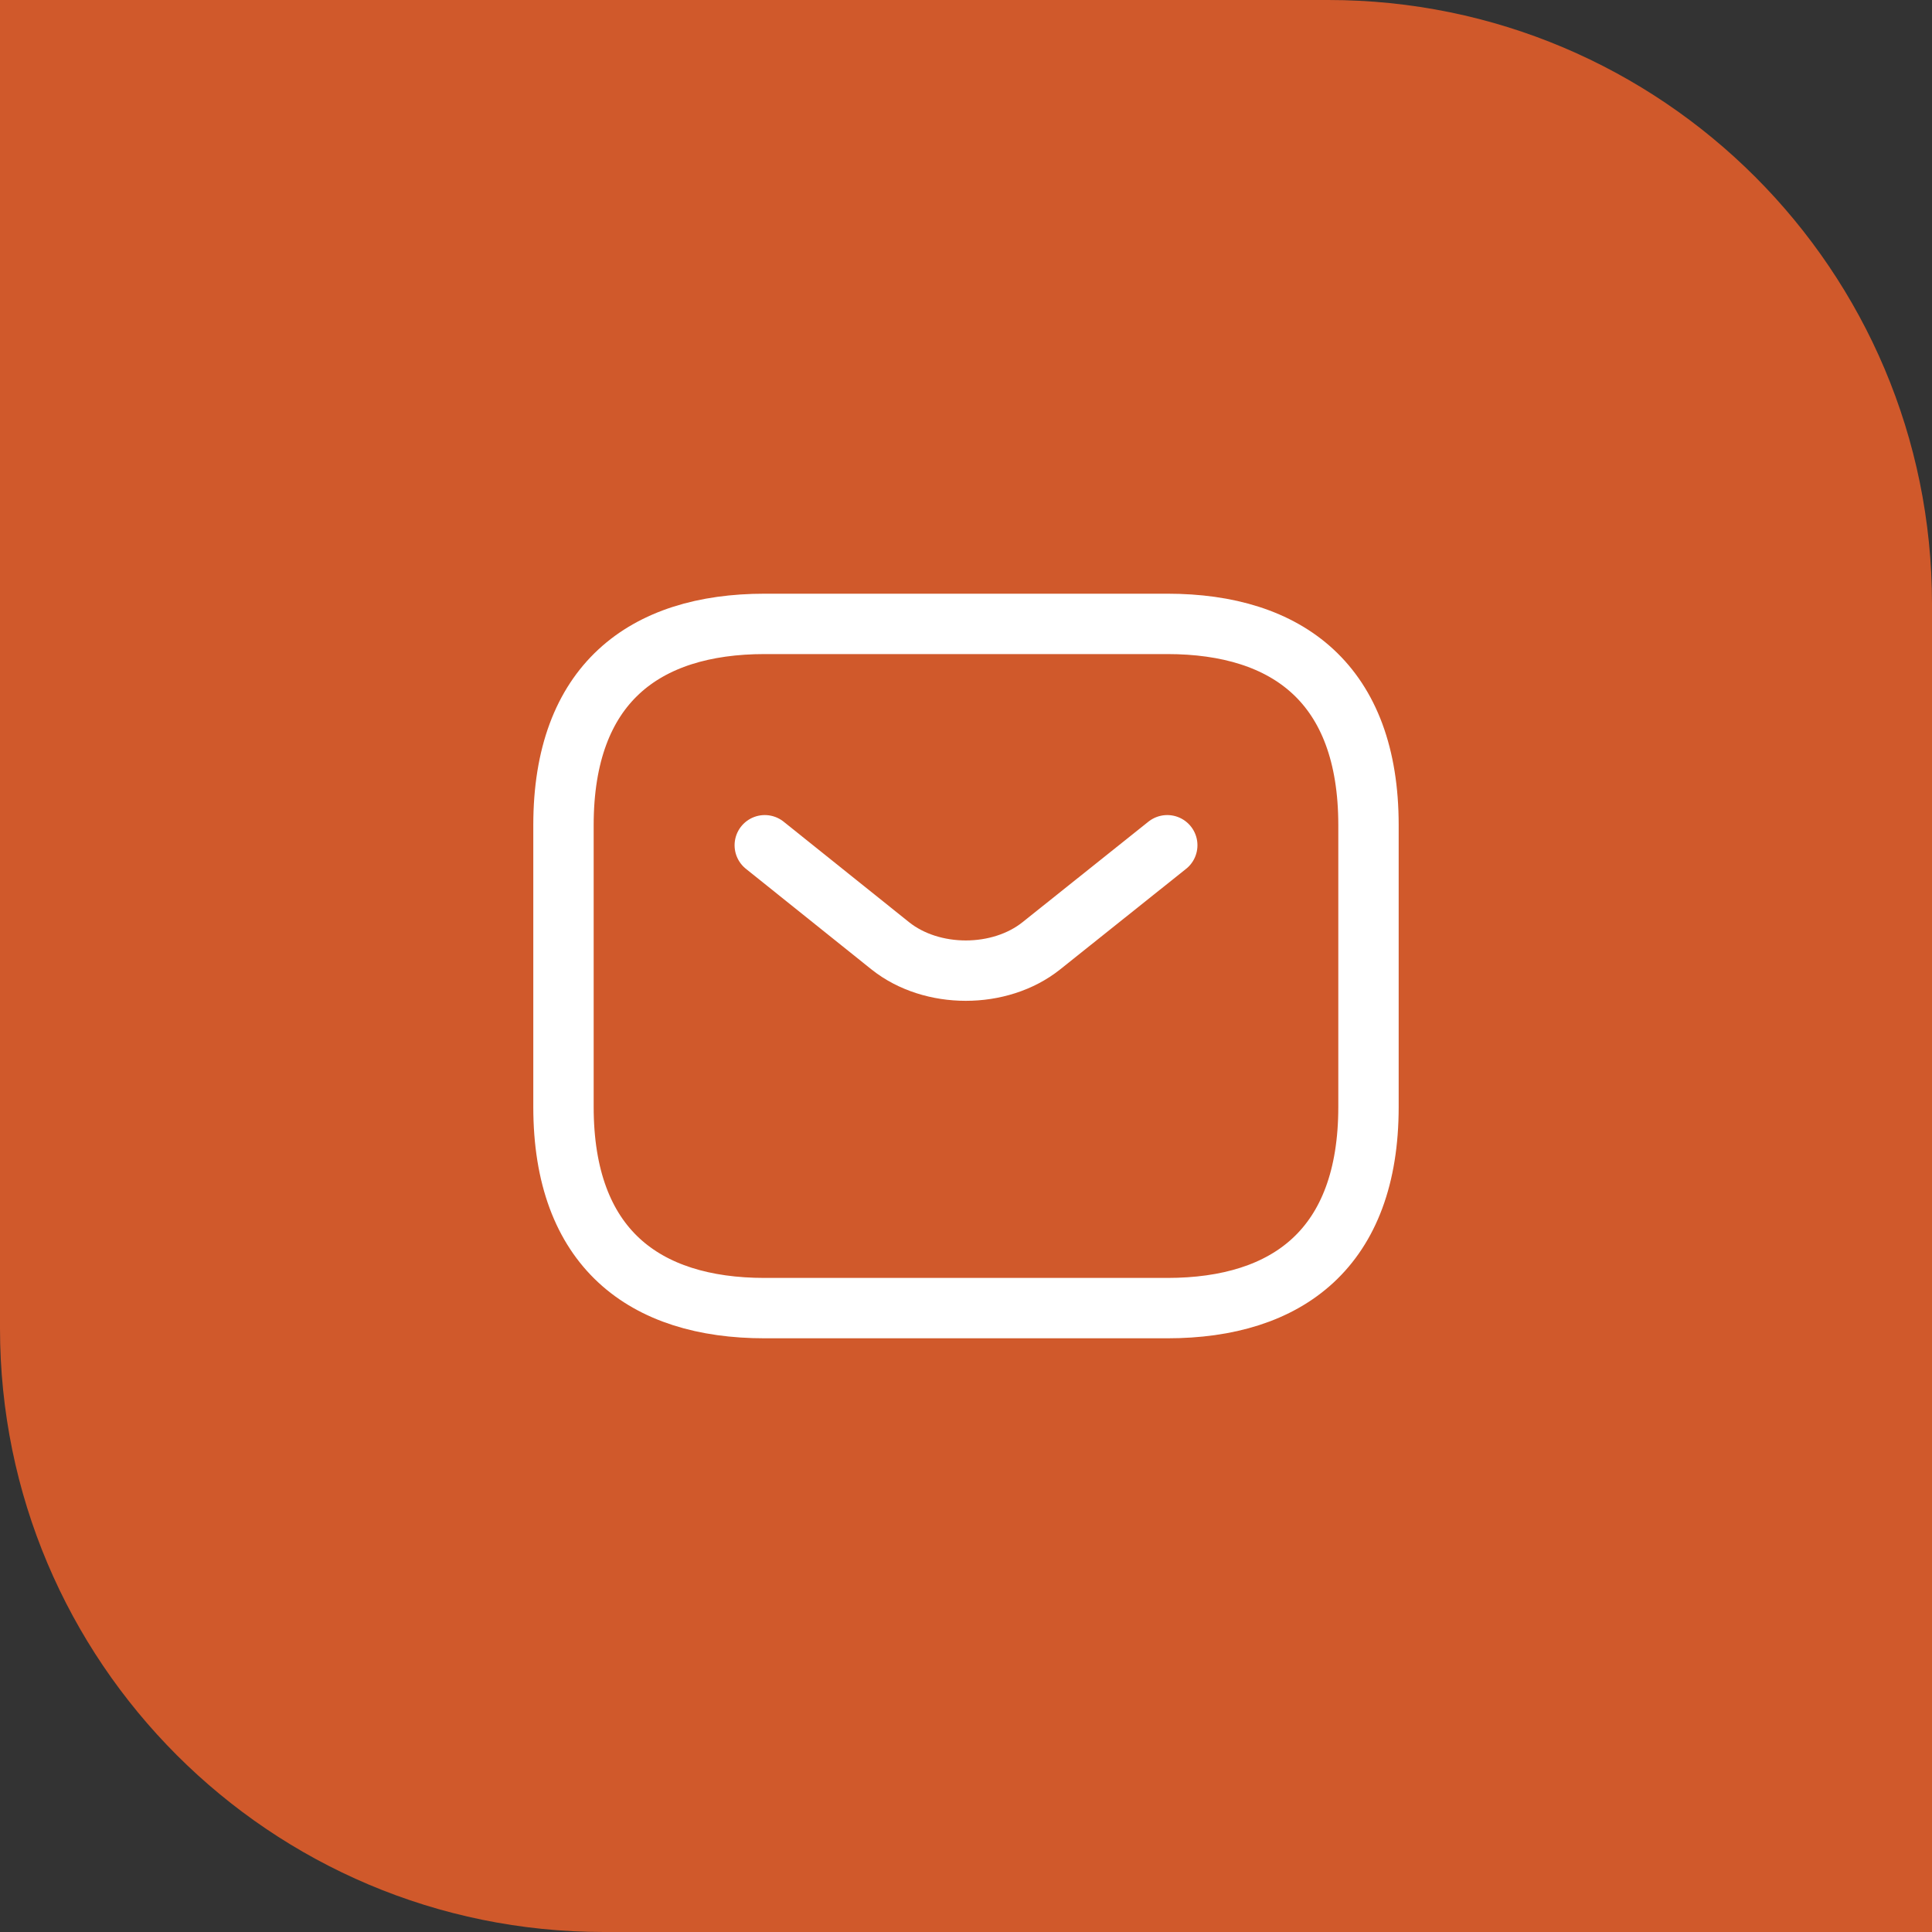 <?xml version="1.0" encoding="UTF-8"?> <svg xmlns="http://www.w3.org/2000/svg" width="64" height="64" viewBox="0 0 64 64" fill="none"><rect x="0" y="0" width="64" height="64" fill="#333333" stroke="none"/><path d="M0 0H44C55.046 0 64 8.954 64 20V64H20C8.954 64 0 55.046 0 44V0Z" fill="#D0592B"></path><path d="M38.666 43.333H25.333C21.333 43.333 18.666 41.333 18.666 36.667V27.333C18.666 22.667 21.333 20.667 25.333 20.667H38.666C42.666 20.667 45.333 22.667 45.333 27.333V36.667C45.333 41.333 42.666 43.333 38.666 43.333Z" stroke="white" stroke-width="2" stroke-miterlimit="10" stroke-linecap="round" stroke-linejoin="round"></path><path d="M38.667 28L34.493 31.333C33.12 32.427 30.867 32.427 29.494 31.333L25.334 28" stroke="white" stroke-width="2" stroke-miterlimit="10" stroke-linecap="round" stroke-linejoin="round"></path></svg> 